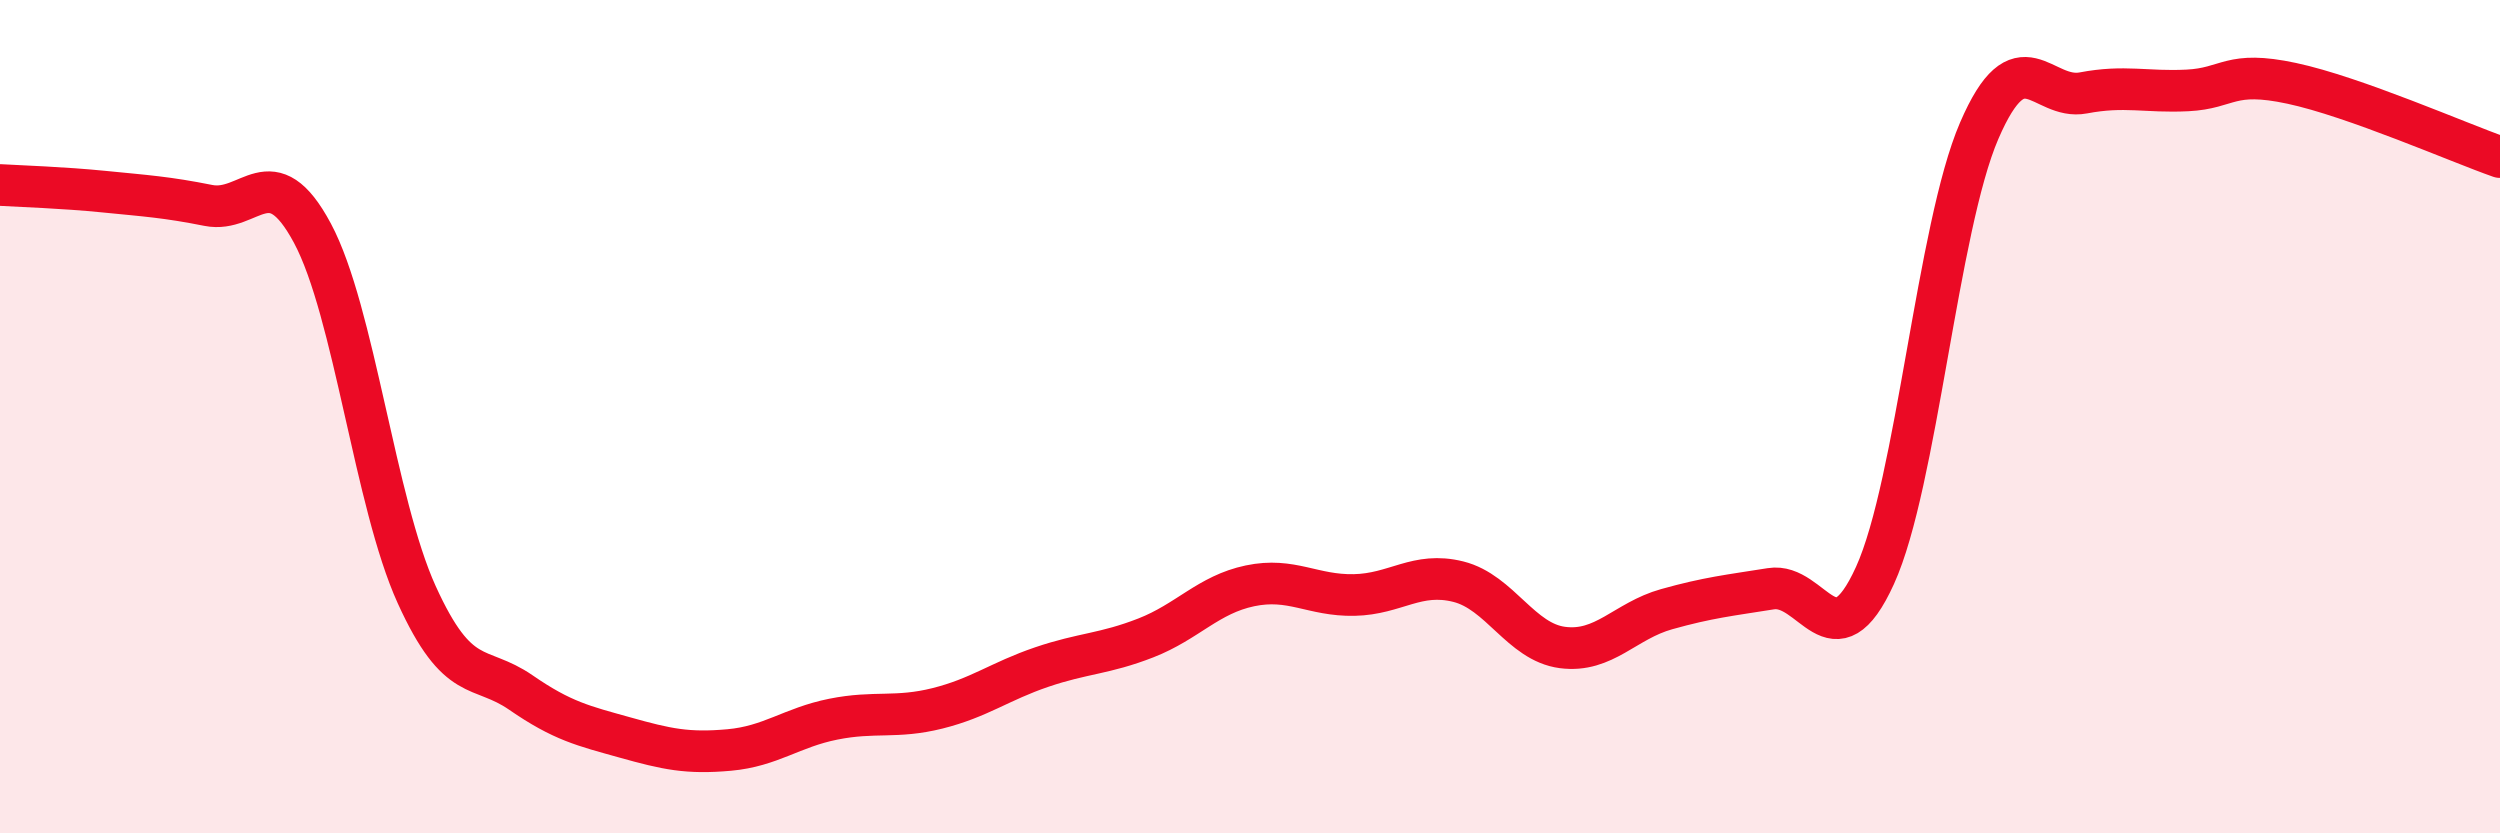 
    <svg width="60" height="20" viewBox="0 0 60 20" xmlns="http://www.w3.org/2000/svg">
      <path
        d="M 0,4.44 C 0.5,4.47 1.5,4.5 2.5,4.6 C 3.5,4.7 4,4.73 5,4.93 C 6,5.13 6.5,3.73 7.5,5.6 C 8.5,7.47 9,12.07 10,14.27 C 11,16.47 11.5,15.93 12.5,16.62 C 13.5,17.31 14,17.42 15,17.7 C 16,17.98 16.5,18.09 17.5,18 C 18.5,17.91 19,17.46 20,17.26 C 21,17.06 21.5,17.25 22.5,17 C 23.5,16.75 24,16.35 25,16.01 C 26,15.67 26.5,15.7 27.5,15.31 C 28.5,14.92 29,14.27 30,14.06 C 31,13.85 31.5,14.3 32.5,14.28 C 33.5,14.26 34,13.71 35,13.96 C 36,14.21 36.5,15.41 37.5,15.54 C 38.5,15.67 39,14.9 40,14.62 C 41,14.34 41.5,14.29 42.5,14.13 C 43.5,13.97 44,16.01 45,13.81 C 46,11.61 46.5,5.46 47.5,3.14 C 48.5,0.82 49,2.42 50,2.23 C 51,2.04 51.5,2.22 52.5,2.17 C 53.5,2.12 53.5,1.68 55,2 C 56.5,2.32 59,3.42 60,3.77L60 20L0 20Z"
        fill="#EB0A25"
        opacity="0.1"
        stroke-linecap="round"
        stroke-linejoin="round"
      />
      <path
        d="M 0,4.44 C 0.5,4.47 1.5,4.5 2.5,4.6 C 3.5,4.7 4,4.73 5,4.93 C 6,5.13 6.5,3.73 7.5,5.6 C 8.5,7.47 9,12.07 10,14.27 C 11,16.47 11.5,15.93 12.5,16.62 C 13.5,17.31 14,17.42 15,17.7 C 16,17.98 16.5,18.09 17.5,18 C 18.5,17.91 19,17.46 20,17.26 C 21,17.06 21.5,17.25 22.5,17 C 23.5,16.75 24,16.35 25,16.01 C 26,15.67 26.5,15.7 27.5,15.31 C 28.5,14.92 29,14.27 30,14.06 C 31,13.85 31.5,14.3 32.5,14.28 C 33.5,14.26 34,13.71 35,13.96 C 36,14.21 36.5,15.41 37.5,15.54 C 38.5,15.67 39,14.9 40,14.62 C 41,14.34 41.5,14.29 42.5,14.13 C 43.5,13.97 44,16.01 45,13.81 C 46,11.61 46.5,5.46 47.5,3.14 C 48.5,0.82 49,2.42 50,2.23 C 51,2.04 51.5,2.22 52.5,2.17 C 53.5,2.12 53.5,1.68 55,2 C 56.5,2.32 59,3.42 60,3.77"
        stroke="#EB0A25"
        stroke-width="1"
        fill="none"
        stroke-linecap="round"
        stroke-linejoin="round"
      />
    </svg>
  